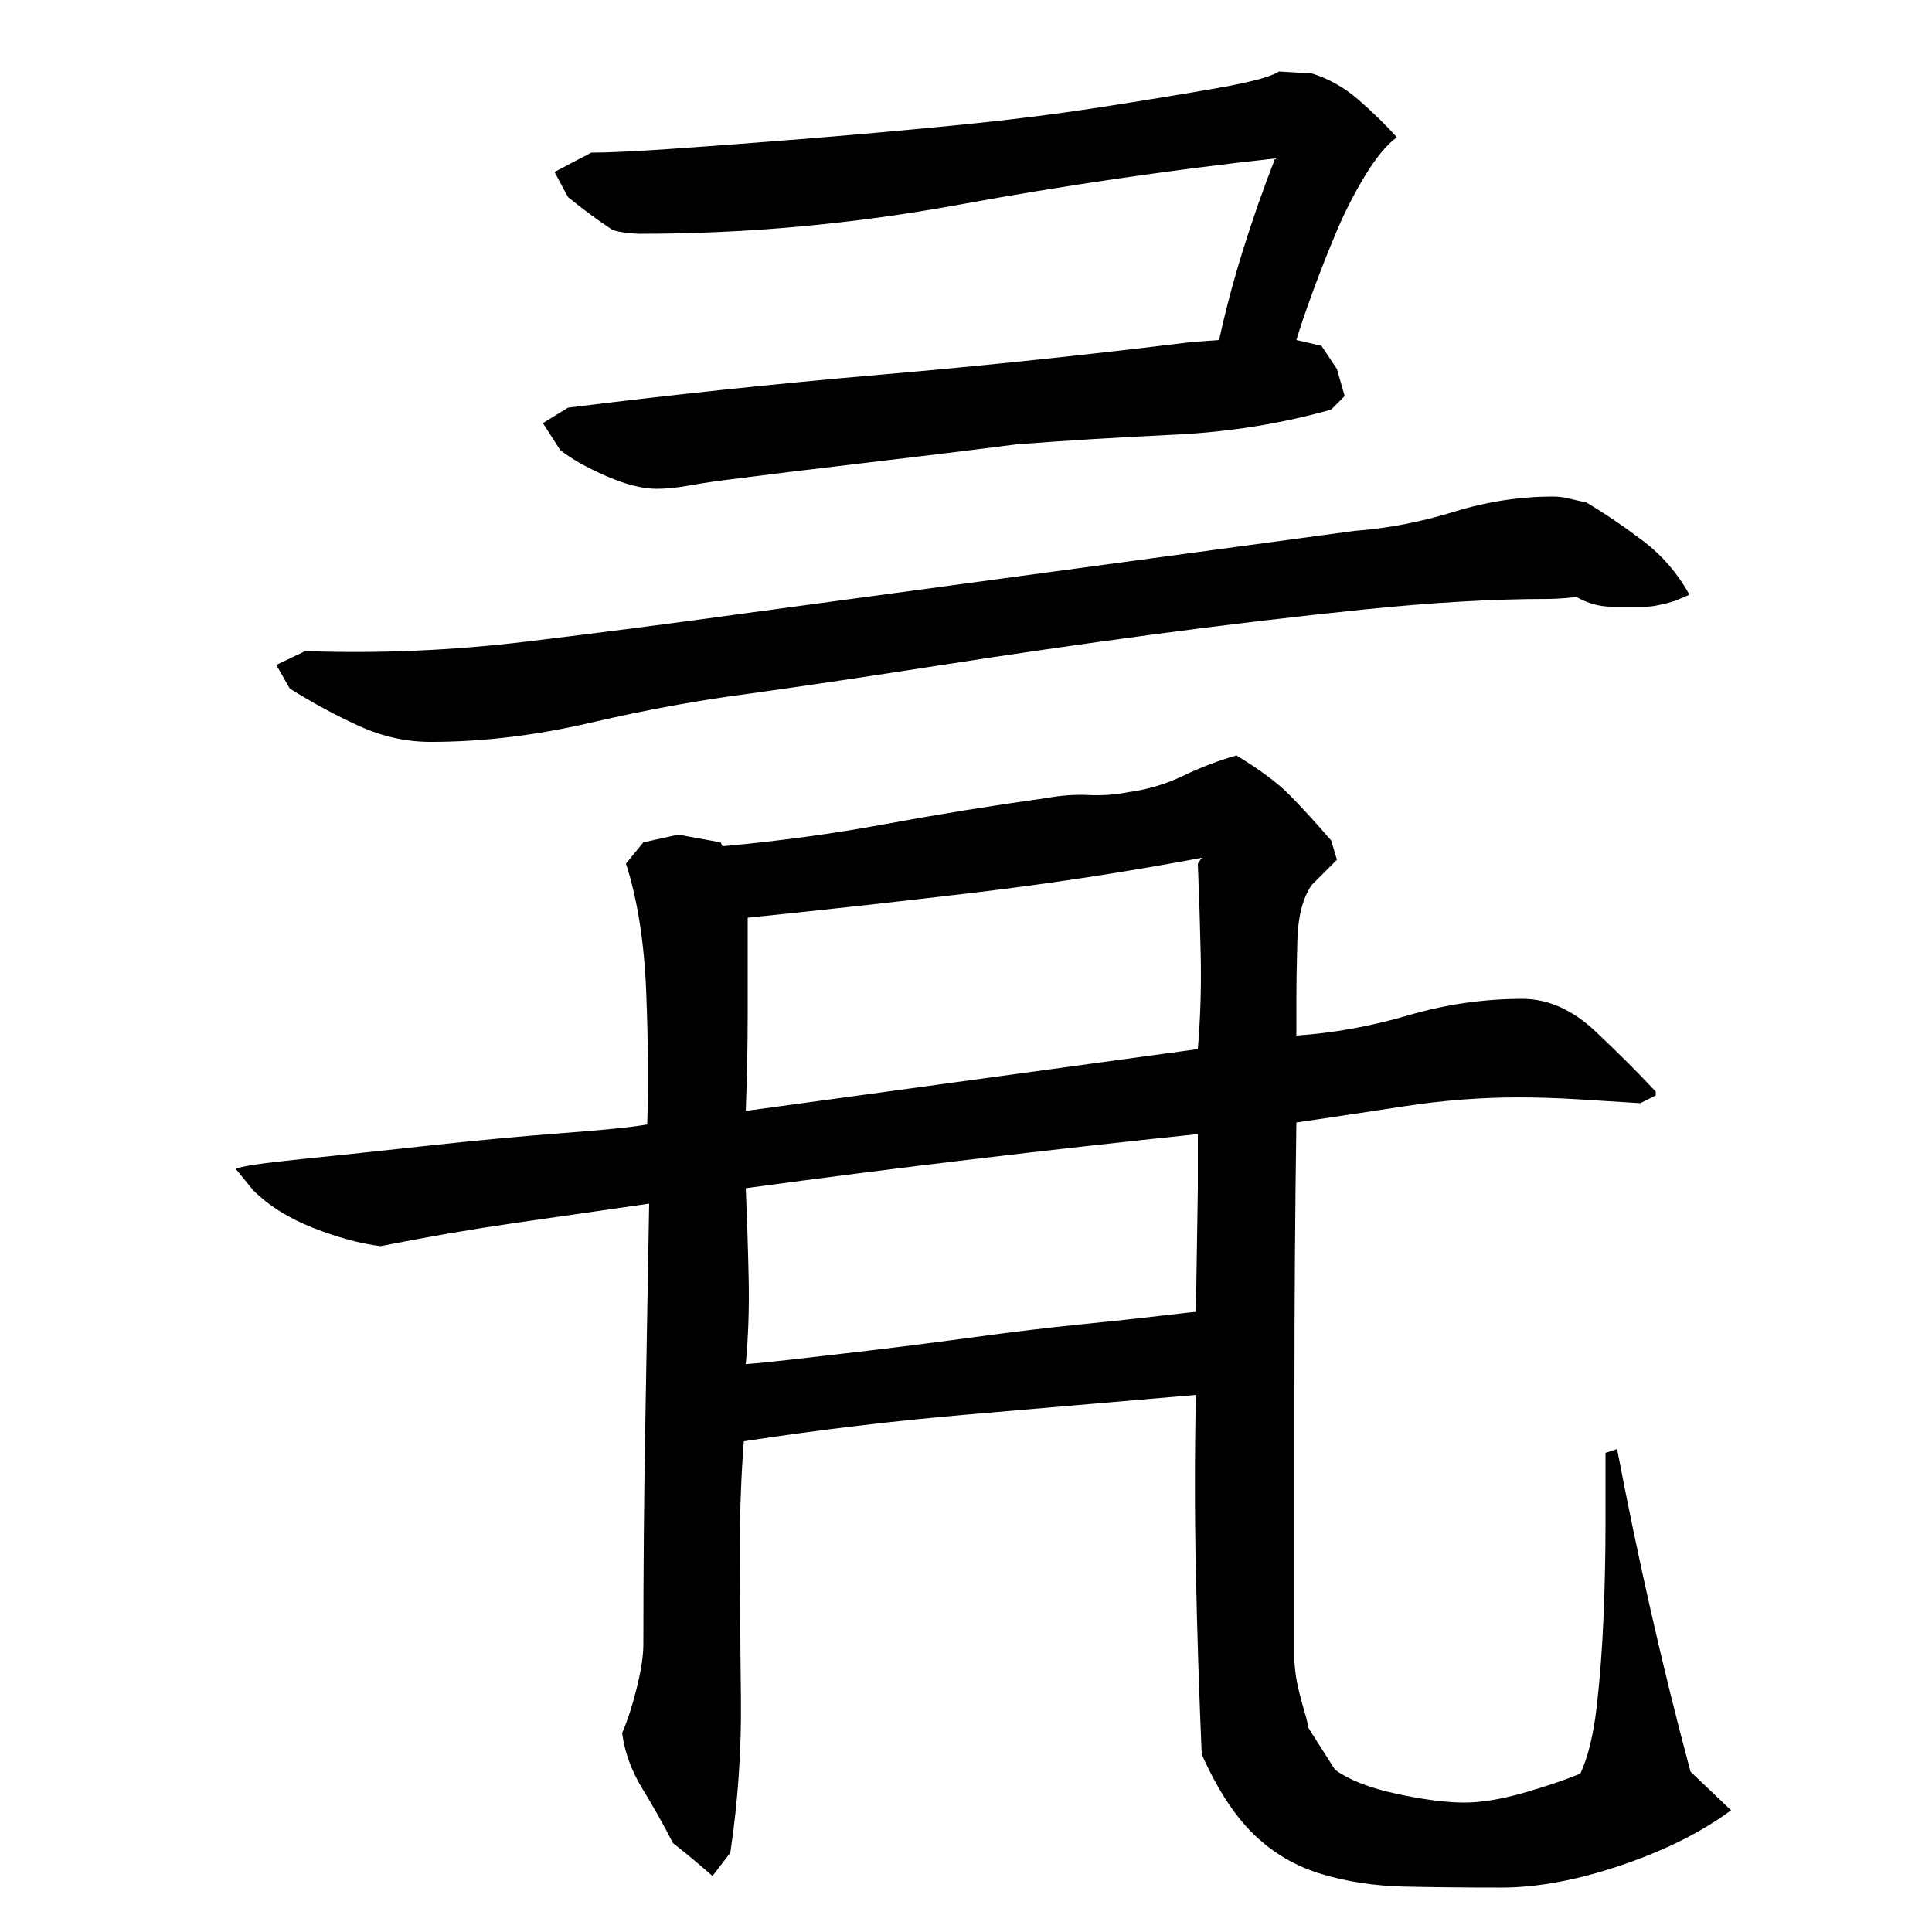 <?xml version="1.0" encoding="utf-8"?>
<!-- Generator: Adobe Illustrator 16.0.0, SVG Export Plug-In . SVG Version: 6.00 Build 0)  -->
<!DOCTYPE svg PUBLIC "-//W3C//DTD SVG 1.1//EN" "http://www.w3.org/Graphics/SVG/1.1/DTD/svg11.dtd">
<svg version="1.1" id="图层_1" xmlns="http://www.w3.org/2000/svg" xmlns:xlink="http://www.w3.org/1999/xlink" x="0px" y="0px"
	 width="1000px" height="1000px" viewBox="0 0 1000 1000" enable-background="new 0 0 1000 1000" xml:space="preserve">
<path d="M786.002,568.006c-19.344,0-38.844,1.5-58.5,4.5c-19.672,3-38.5,5.844-56.5,8.5c-0.672,46.672-1,93-1,139s0,92.672,0,140
	c0,0.672,0.156,2.5,0.5,5.5c0.328,3,1,6.5,2,10.5s2,7.672,3,11s1.5,5.656,1.5,7l14,22c7.328,5.328,18,9.5,32,12.5s25.656,4.5,35,4.5
	c8.656,0,18.828-1.672,30.5-5c11.656-3.344,21.5-6.672,29.5-10c4-8.672,6.828-20.344,8.5-35c1.656-14.656,2.828-30.156,3.5-46.5
	c0.656-16.328,1-32,1-47s0-27.5,0-37.5l6-2c5.328,28,11.156,56,17.5,84c6.328,28,13.156,55.656,20.5,83l21,20
	c-15.344,11.328-34.344,20.828-57,28.5c-22.672,7.656-43.344,11.5-62,11.5c-18,0-34.672-0.172-50-0.5
	c-15.344-0.344-29.672-2.5-43-6.5c-13.344-4-25-10.844-35-20.5c-10-9.672-19-23.5-27-41.5c-1.344-31.328-2.344-62.5-3-93.5
	c-0.672-31-0.672-61.828,0-92.5c-38.5,3.344-77.344,6.672-116.5,10c-39.172,3.344-78.344,8-117.5,14
	c-0.672,8.672-1.172,17.344-1.5,26c-0.344,8.672-0.5,16.672-0.5,24c0,28,0.156,55.5,0.5,82.5c0.328,27-1.5,53.828-5.5,80.5
	l-9.203,12c-6.828-6-13.641-11.672-20.453-17c-4.781-9.344-10.031-18.672-15.75-28c-5.734-9.344-9.266-19-10.594-29
	c2.656-6,5.156-13.656,7.5-23c2.328-9.328,3.5-17,3.5-23c0-38,0.328-76,1-114c0.656-38,1.328-76,2-114
	c-23.344,3.344-46.5,6.672-69.5,10c-23,3.344-46.172,7.344-69.5,12c-10.672-1.328-22.344-4.5-35-9.5c-12.672-5-23-11.5-31-19.5
	l-9-11c2.656-1.328,13.828-3,33.5-5c19.656-2,41.656-4.328,66-7c24.328-2.656,47.5-4.828,69.5-6.5c22-1.656,36.656-3.156,44-4.5
	c0.656-19.328,0.5-42-0.5-68s-4.5-48.328-10.5-67l9-11l18-4l22,4l1,2c29.328-2.656,57.5-6.5,84.5-11.5s54.828-9.5,83.5-13.5
	c7.328-1.328,14.5-1.828,21.5-1.5c7,0.344,13.828-0.156,20.5-1.5c10-1.328,19.5-4.156,28.5-8.5c9-4.328,18.156-7.828,27.5-10.5
	c12,7.344,21,14,27,20s13.328,14,22,24l3,10l-13,13c-4.672,6.672-7.172,16.344-7.5,29c-0.344,12.672-0.5,22.672-0.5,30v19
	c19.328-1.328,38.656-4.828,58-10.5c19.328-5.656,39-8.5,59-8.5c13.328,0,26,5.672,38,17c12,11.344,22.328,21.672,31,31v2l-8,4
	c-10.672-0.656-21.344-1.328-32-2C806.33,568.35,796.002,568.006,786.002,568.006z M801.002,310.006c-28,0-59.844,1.844-95.5,5.5
	c-35.672,3.672-72.172,8-109.5,13c-37.344,5-74.172,10.344-110.5,16c-36.344,5.672-68.844,10.5-97.5,14.5
	c-26,3.344-53.344,8.344-82,15c-28.672,6.672-56.344,10-83,10c-12.672,0-25-2.719-37-8.172c-12-5.438-24-11.922-36-19.422l-7-12.25
	l15-7.156c38,1.344,76.156-0.297,114.5-4.922c38.328-4.625,76.5-9.563,114.5-14.828l314-42.469c17.328-1.313,34.5-4.609,51.5-9.875
	s34.156-7.906,51.5-7.906c2.656,0,5.328,0.344,8,1c2.656,0.672,5.656,1.344,9,2c10,6,19.828,12.672,29.5,20
	c9.656,7.344,17.5,16.344,23.5,27v1l-7,3c-6.672,2-11.672,3-15,3c-6,0-12,0-18,0s-12-1.656-18-5
	C810.002,309.678,805.002,310.006,801.002,310.006z M340.002,253.006c-7.344,0-16-2.156-26-6.5c-10-4.328-18-8.828-24-13.5l-9-14
	l13-8c53.328-6.656,107-12.328,161-17c54-4.656,108-10.328,162-17l14-1c3.328-15.328,7.5-31,12.5-47s10.5-31.656,16.5-47
	c-54.672,6-109.344,14-164,24c-54.672,10-109.672,15-165,15c-1.344,0-3.5-0.156-6.5-0.5c-3-0.328-5.5-0.828-7.5-1.5
	c-8-5.328-15.672-11-23-17l-7-13l19-10c8.656,0,22.656-0.656,42-2c19.328-1.328,41.5-3,66.5-5s51.156-4.328,78.5-7
	c27.328-2.656,52.828-5.828,76.5-9.5c23.656-3.656,44-7,61-10s27.5-5.828,31.5-8.5l17,1c8.656,2.672,16.656,7.172,24,13.5
	c7.328,6.344,14,12.844,20,19.5c-5.344,4-10.844,10.672-16.5,20c-5.672,9.344-10.672,19.172-15,29.5
	c-4.344,10.344-8.344,20.5-12,30.5c-3.672,10-6.5,18.344-8.5,25l13,3l8,12l4,14l-7,7c-26,7.344-53.172,11.672-81.5,13
	c-28.344,1.344-55.5,3-81.5,5c-26,3.344-51.844,6.5-77.5,9.5c-25.672,3-51.5,6.172-77.5,9.5c-4.672,0.672-9.844,1.5-15.5,2.5
	C349.83,252.506,344.658,253.006,340.002,253.006z M622.002,444.006c-39.172,7.344-78.344,13.344-117.5,18
	c-39.172,4.672-78.344,9-117.5,13c0,16,0,32.5,0,49.5s-0.344,33.844-1,50.5l234-32c1.328-16,1.828-32,1.5-48
	c-0.344-16-0.844-32-1.5-48L622.002,444.006z M386.002,615.006c0.656,15.344,1.156,30.844,1.5,46.5
	c0.328,15.672-0.172,30.5-1.5,44.5c1.984,0,8.953-0.656,20.906-2c11.938-1.328,26.375-3,43.313-5c16.922-2,35.172-4.328,54.766-7
	c19.578-2.656,37.672-4.828,54.266-6.5c16.594-1.656,30.547-3.156,41.828-4.5c11.281-1.328,17.25-2,17.922-2l1-64v-28
	c-38.5,4-77.344,8.344-116.5,13C464.33,604.678,425.158,609.678,386.002,615.006z"/>
</svg>
